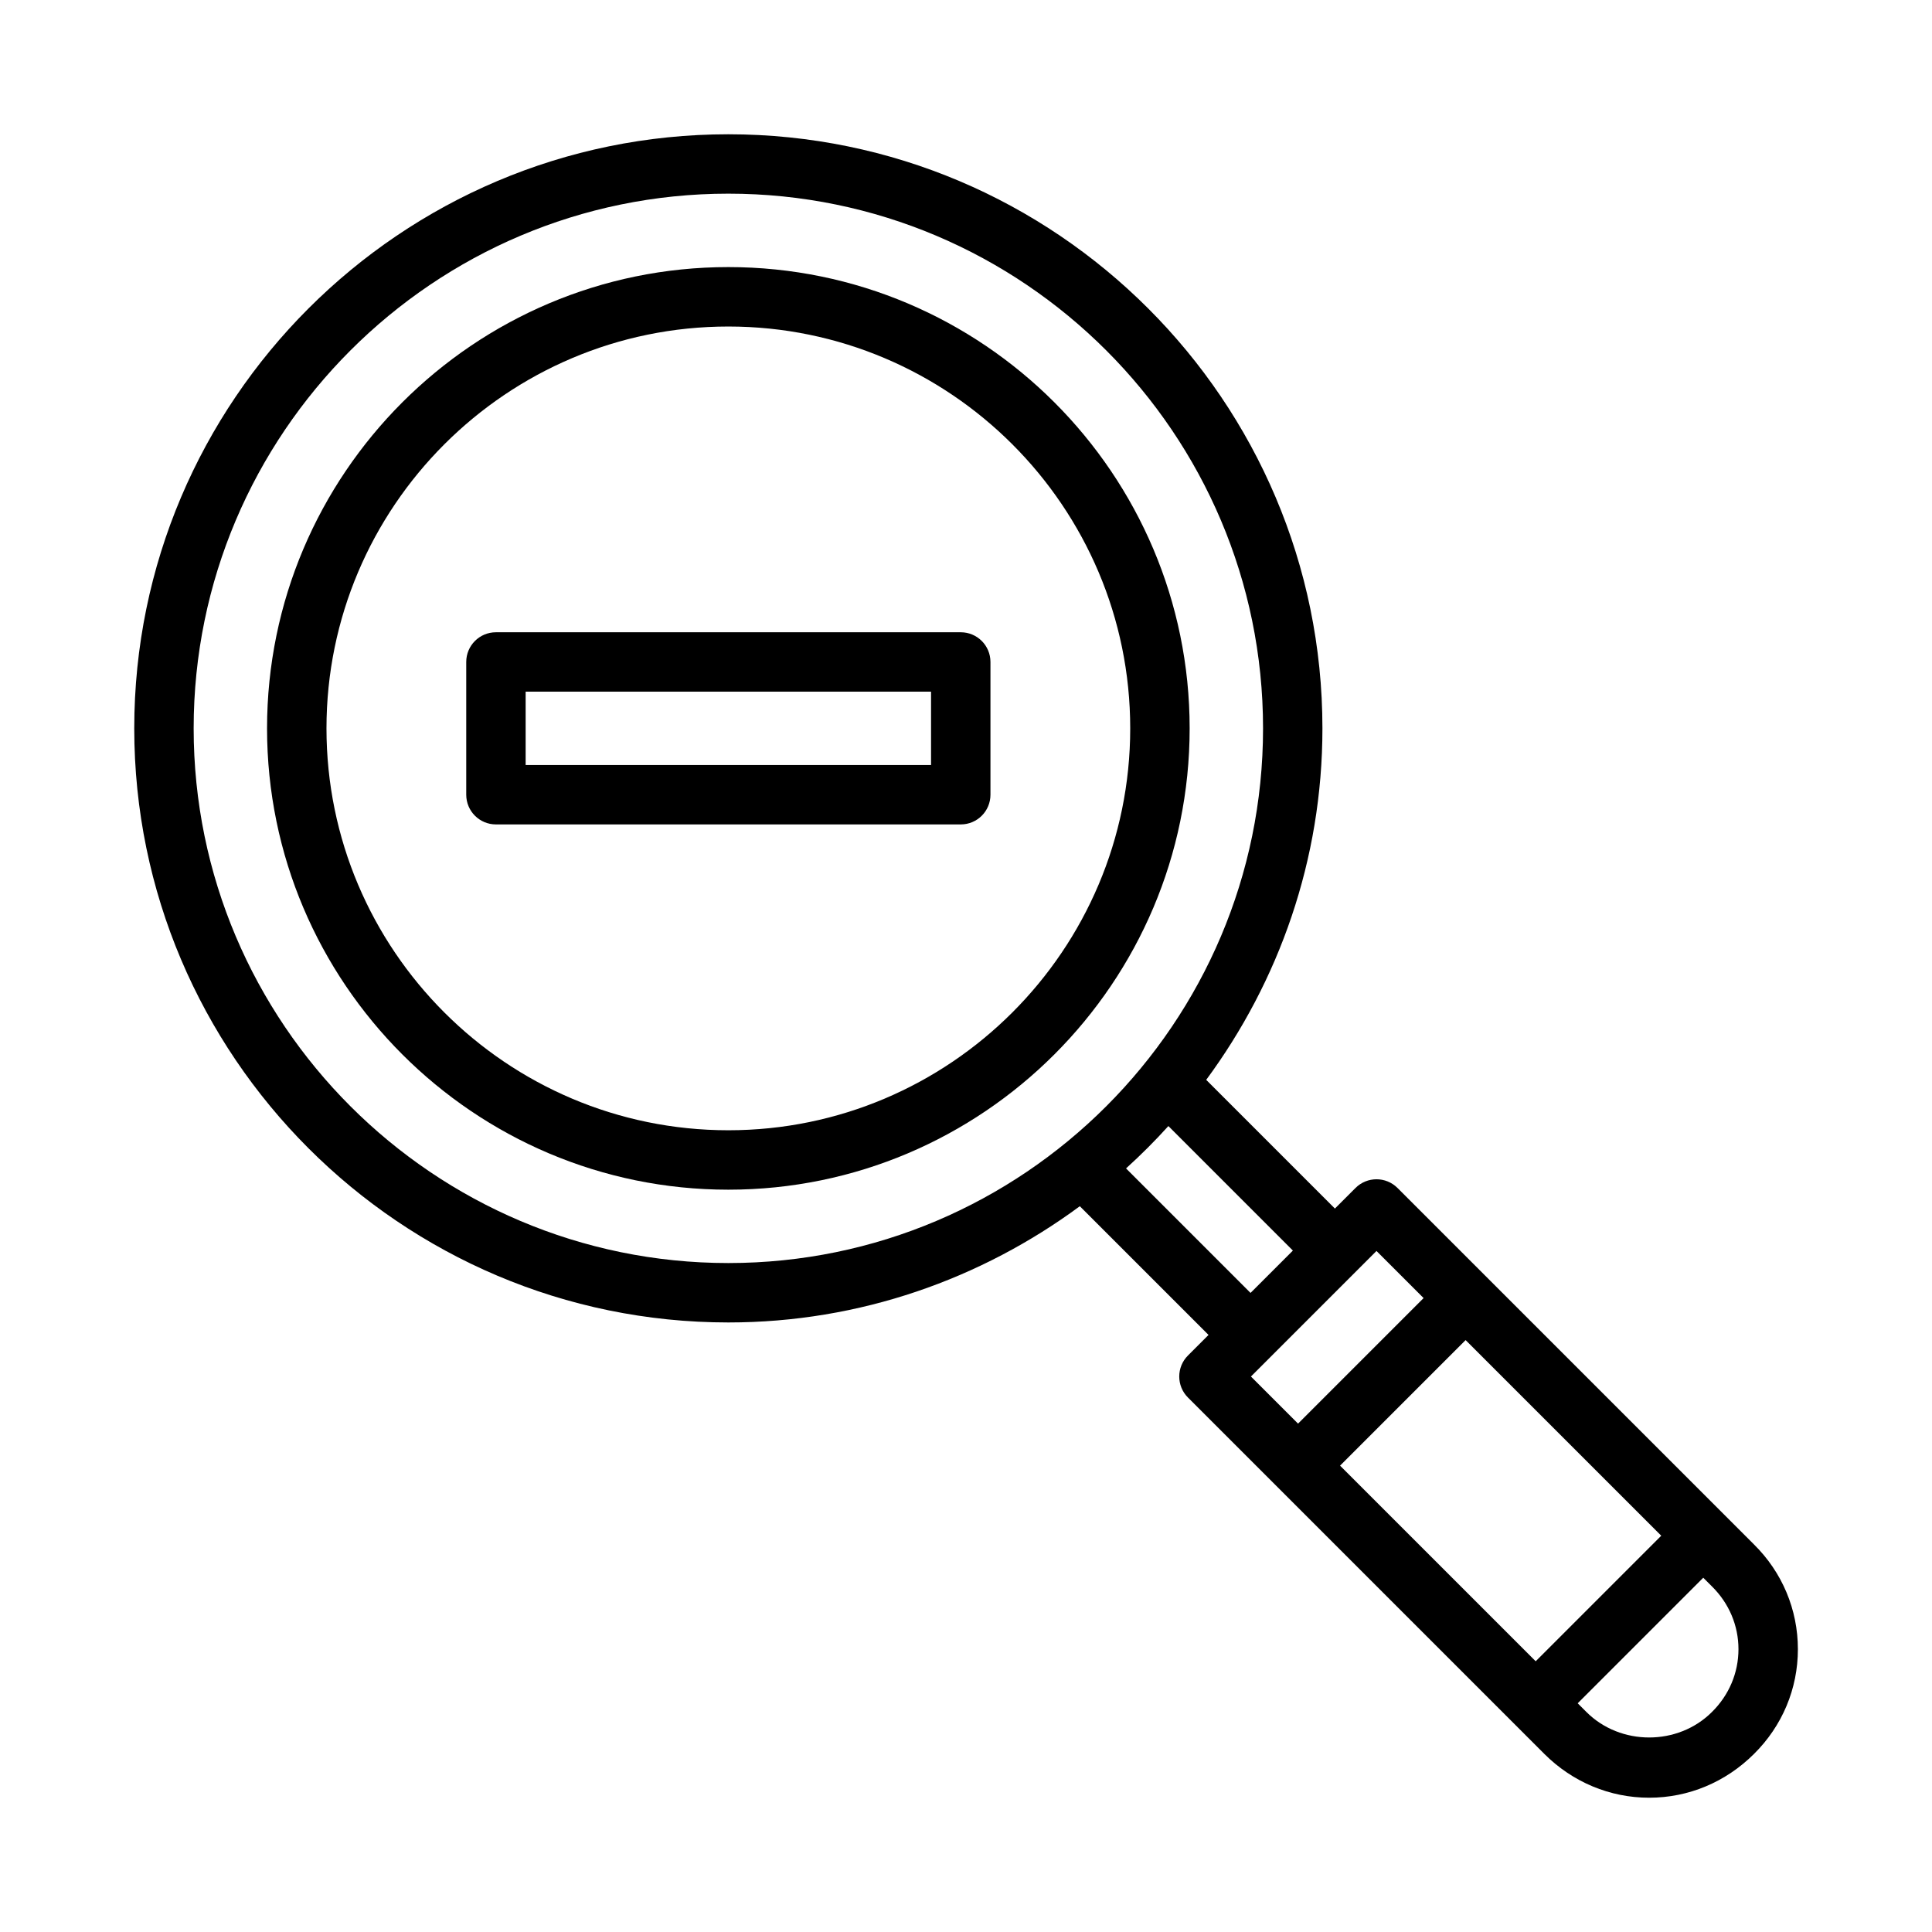 <?xml version="1.0" encoding="UTF-8"?>
<!-- Uploaded to: ICON Repo, www.svgrepo.com, Generator: ICON Repo Mixer Tools -->
<svg fill="#000000" width="800px" height="800px" version="1.1" viewBox="144 144 512 512" xmlns="http://www.w3.org/2000/svg">
 <g>
  <path d="m608.82 553.29-94.465-94.465c-3.074-3.074-8.055-3.074-11.133 0l-5.457 5.457-34.109-34.109c19.266-26.125 30.801-58.277 30.801-93.148 0-86.809-70.633-157.44-157.44-157.44-86.805 0-157.44 70.633-157.44 157.44 0 86.809 70.633 157.44 157.44 157.44 34.875 0 67.027-11.539 93.148-30.805l34.109 34.109-5.457 5.457c-3.074 3.074-3.074 8.055 0 11.133l94.465 94.465c7.5 7.473 17.359 11.59 27.766 11.59 10.41 0 20.266-4.121 27.77-11.594 7.504-7.426 11.641-17.281 11.641-27.77-0.004-10.496-4.152-20.367-11.641-27.762zm-109.69-20.879 33.273-33.273 51.844 51.844-33.273 33.273zm-303.81-195.39c0-78.137 63.559-141.7 141.7-141.7s141.7 63.559 141.7 141.7c0 78.137-63.559 141.7-141.7 141.7-78.133 0-141.7-63.559-141.7-141.7zm247.09 116.62c3.93-3.555 7.668-7.293 11.223-11.223l32.996 32.996-11.223 11.223zm66.375 21.879 12.484 12.484-33.273 33.273-12.484-12.484zm88.93 122.14-0.031 0.031c-9.012 9.012-24.262 9.012-33.273 0l-2.305-2.305 33.273-33.273 2.336 2.336c4.504 4.457 6.996 10.348 6.996 16.605-0.004 6.258-2.492 12.148-6.996 16.605z"/>
  <path d="m337.02 214.78c-67.406 0-122.25 54.844-122.25 122.25 0 67.402 54.84 122.25 122.25 122.25 67.402 0 122.25-54.844 122.25-122.25 0-67.406-54.844-122.25-122.25-122.25zm0 228.75c-58.734 0-106.5-47.77-106.5-106.5 0-58.73 47.77-106.5 106.5-106.5 58.73 0 106.5 47.77 106.5 106.5 0 58.73-47.77 106.5-106.5 106.5z"/>
  <path d="m398.61 362.48h-123.18c-4.352 0-7.871-3.519-7.871-7.871v-35.18c0-4.352 3.519-7.871 7.871-7.871h123.18c4.352 0 7.871 3.519 7.871 7.871v35.18c0.004 4.352-3.519 7.871-7.871 7.871zm-115.31-15.746h107.44v-19.434h-107.44z"/>
 </g>
</svg>